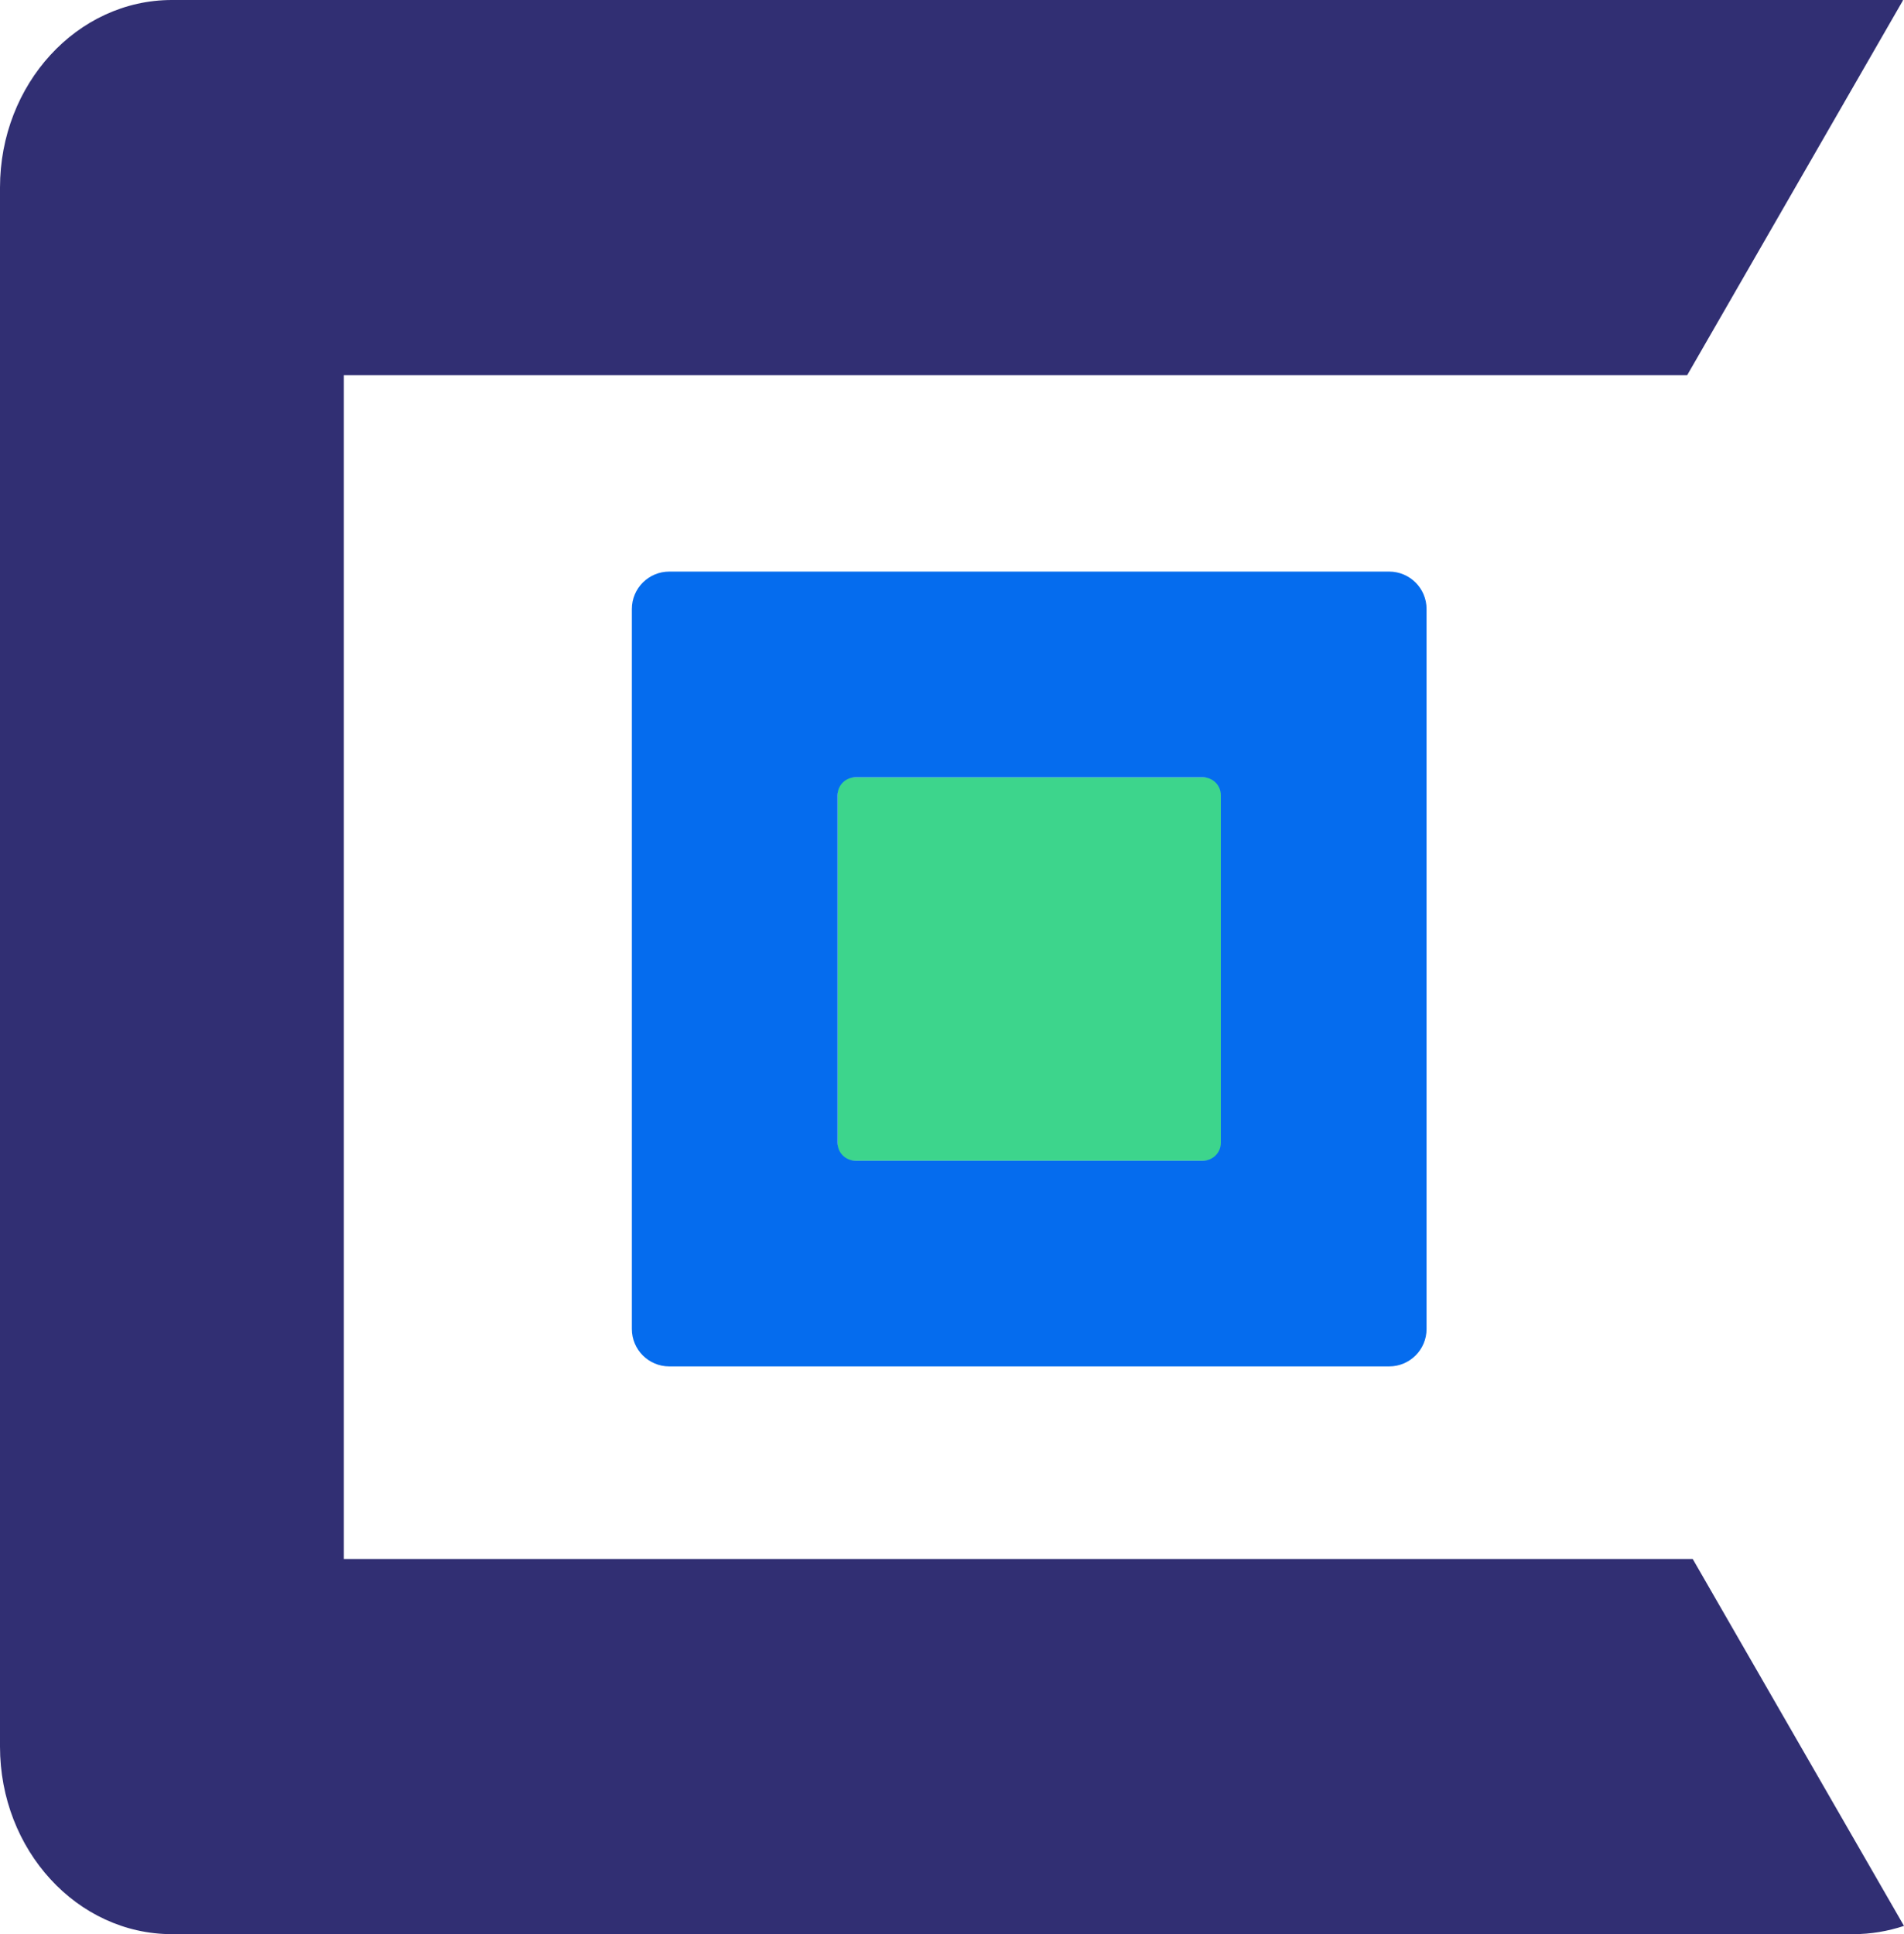 <?xml version="1.0" encoding="UTF-8" standalone="no"?>
<svg
   id="Livello_1"
   viewBox="0 0 100 101.568"
   version="1.1"
   sodipodi:docname="clea_bw_100x100.svg"
   width="100"
   height="101.568"
   inkscape:version="1.3.1 (9b9bdc1480, 2023-11-25, custom)"
   xmlns:inkscape="http://www.inkscape.org/namespaces/inkscape"
   xmlns:sodipodi="http://sodipodi.sourceforge.net/DTD/sodipodi-0.dtd"
   xmlns="http://www.w3.org/2000/svg"
   xmlns:svg="http://www.w3.org/2000/svg">
  <sodipodi:namedview
     id="namedview2"
     pagecolor="#ffffff"
     bordercolor="#000000"
     borderopacity="0.25"
     inkscape:showpageshadow="2"
     inkscape:pageopacity="0.0"
     inkscape:pagecheckerboard="0"
     inkscape:deskcolor="#d1d1d1"
     inkscape:zoom="2.9794611"
     inkscape:cx="-0.33563117"
     inkscape:cy="60.245794"
     inkscape:window-width="2494"
     inkscape:window-height="1371"
     inkscape:window-x="0"
     inkscape:window-y="0"
     inkscape:window-maximized="1"
     inkscape:current-layer="Livello_1" />
  <defs
     id="defs1">
    <style
       id="style1">.cls-1{fill:#056cee;}.cls-2{fill:#312f73;}.cls-3{fill:#3dd58c;}</style>
  </defs>
  <rect
     class="cls-3"
     x="43.988"
     y="40.818"
     width="20.133"
     height="20.133"
     id="rect1"
     style="stroke-width:0.438" />
  <path
     class="cls-2"
     d="M 18.058,81.868 V 19.704 H 88.611 L 99.947,0.018 99.93,0 H 9.029 C 4.05,0 0,4.418 0,9.852 v 81.864 c 0,5.434 4.05,9.852 9.029,9.852 h 88.313 c 0.915,0 1.808,-0.153 2.658,-0.433 L 88.904,81.868 Z"
     id="path1"
     style="stroke-width:0.438" />
  <path
     class="cls-1"
     d="M 72.962,30.016 H 35.148 c -1.082,0 -1.962,0.88 -1.962,1.962 v 37.814 c 0,1.082 0.88,1.962 1.962,1.962 h 37.814 c 1.082,0 1.962,-0.88 1.962,-1.962 v -37.814 c 0,-1.082 -0.88,-1.962 -1.962,-1.962 m -9.782,30.935 H 44.929 c -0.521,0 -0.941,-0.42 -0.941,-0.941 v -18.25 c 0,-0.521 0.42,-0.941 0.941,-0.941 h 18.25 c 0.521,0 0.941,0.42 0.941,0.941 v 18.25 c 0,0.521 -0.42,0.941 -0.941,0.941"
     id="path2"
     style="stroke-width:0.438" />
</svg>
